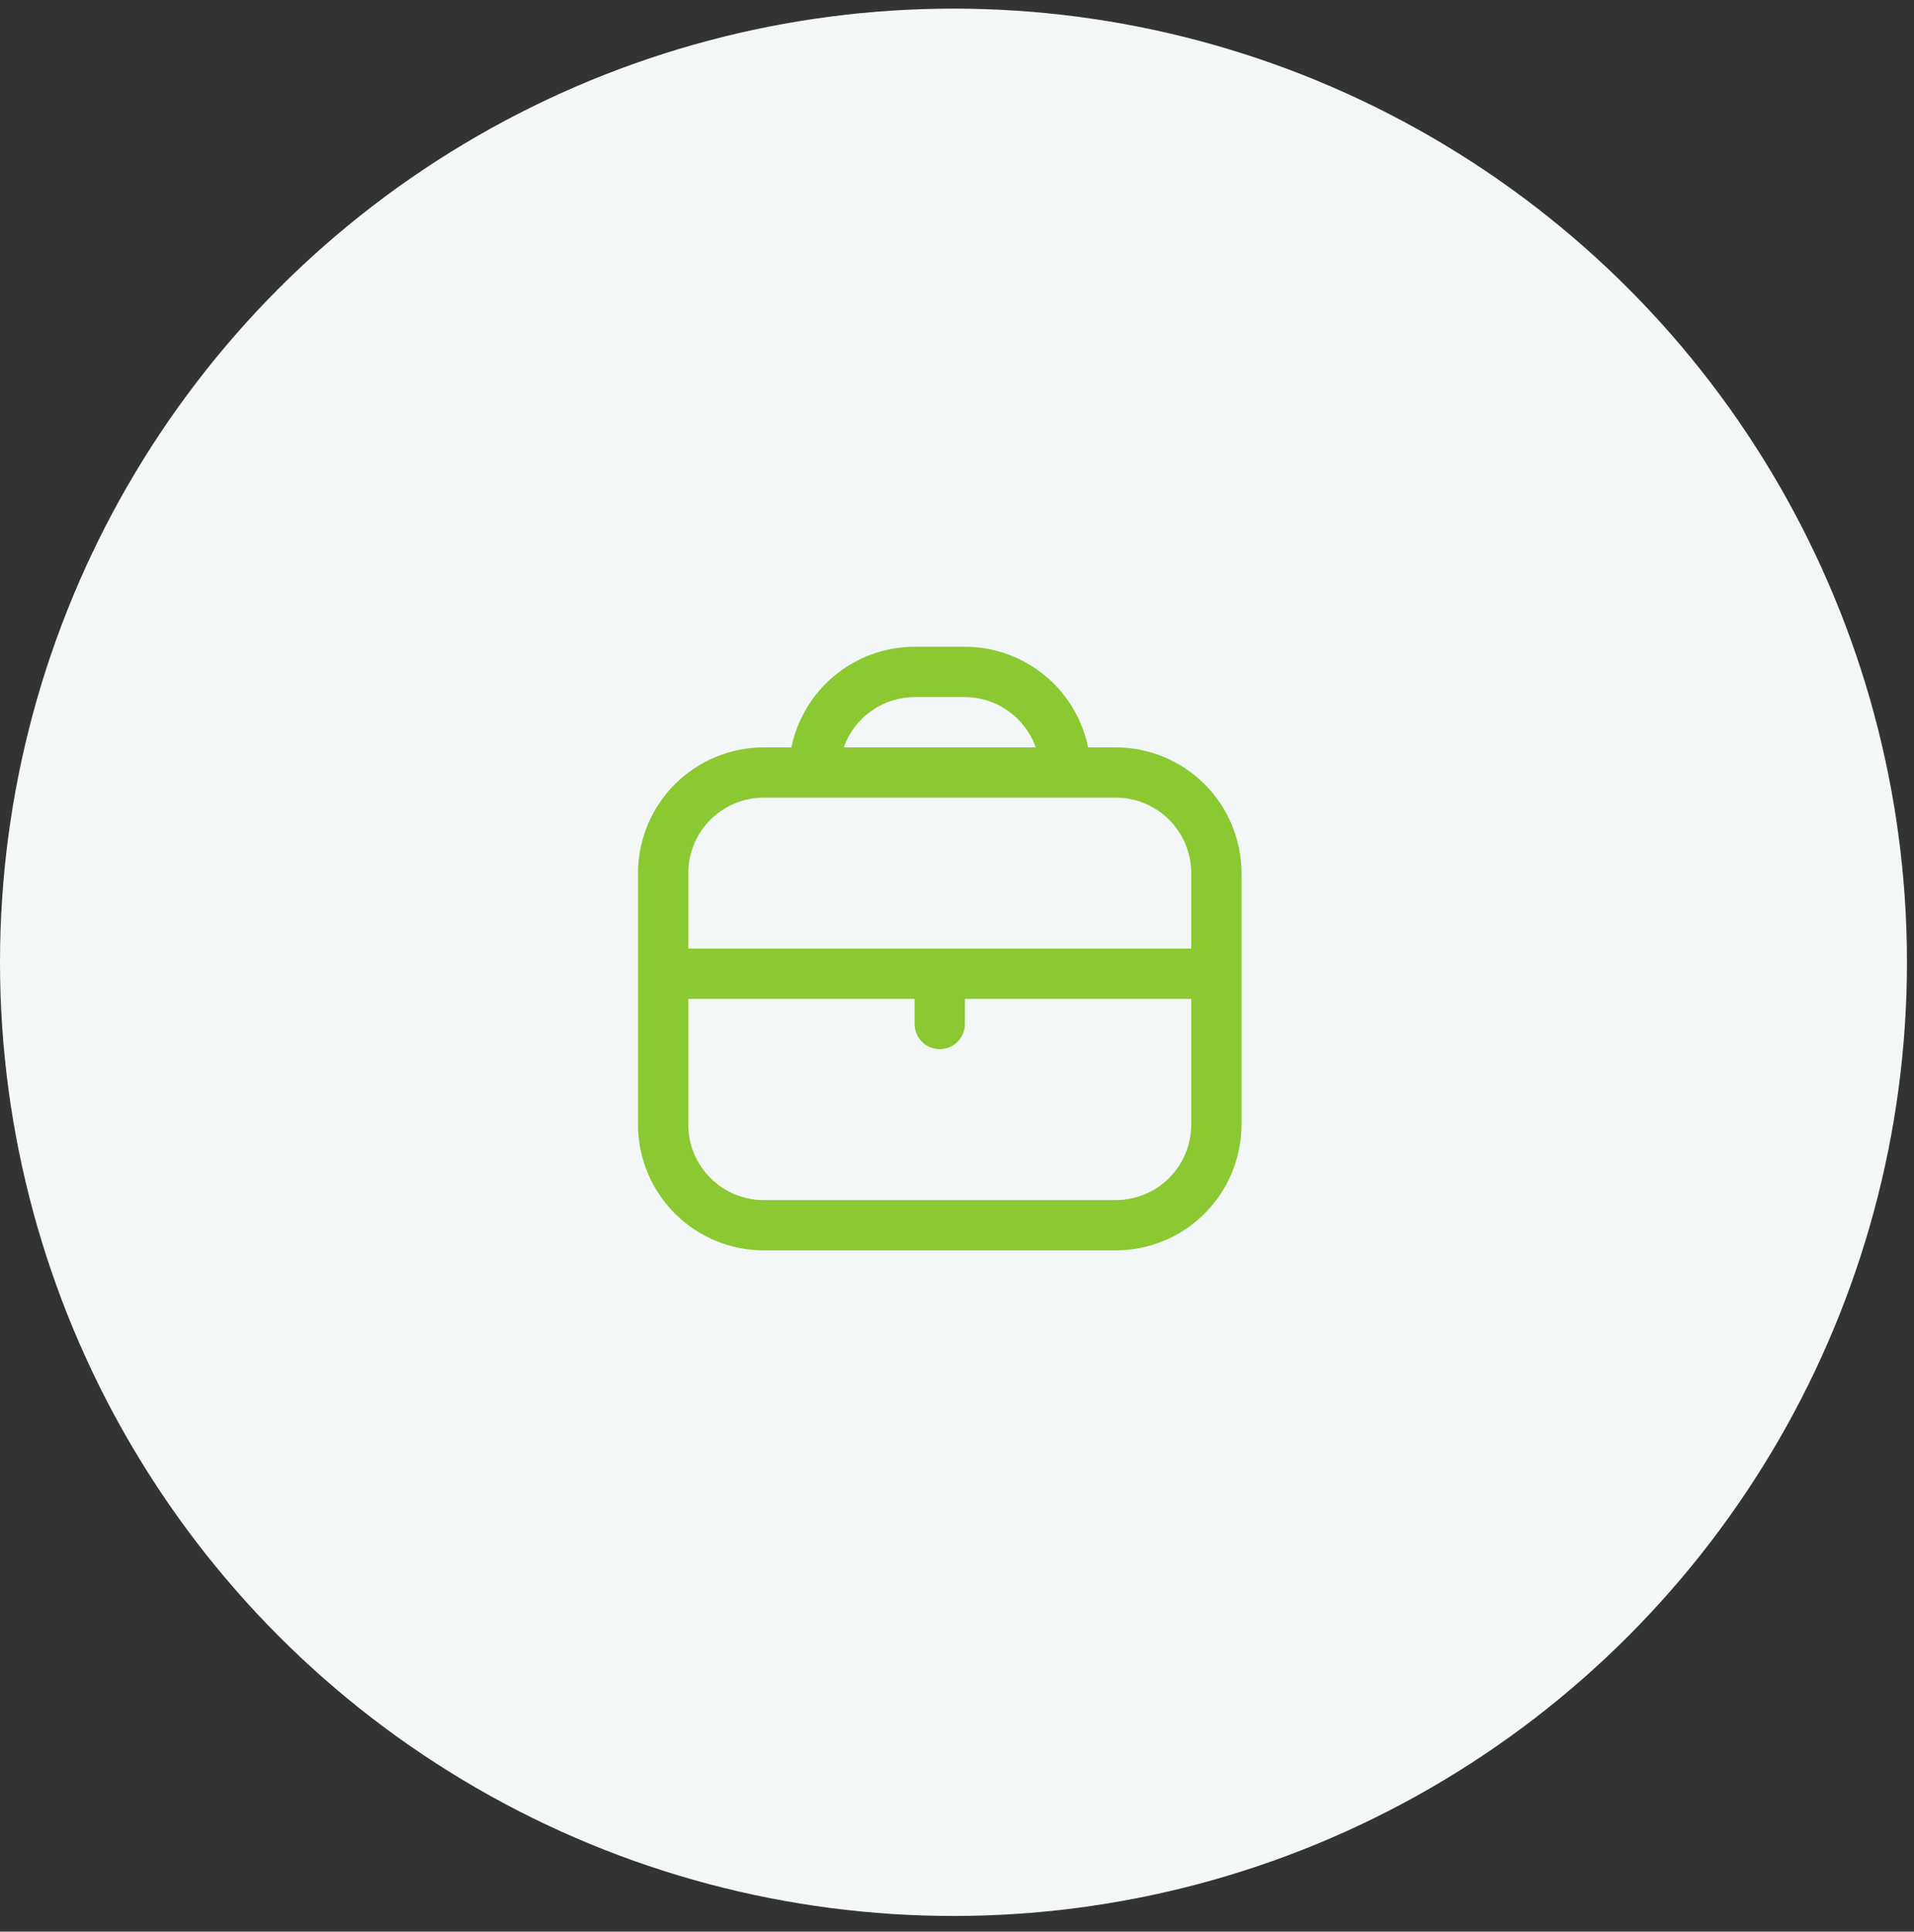 <svg width="111" height="112" viewBox="0 0 111 112" fill="none" xmlns="http://www.w3.org/2000/svg">
<rect x="0" y="0" width="111" height="112" fill="#333333" stroke="none"/>
<circle cx="55.296" cy="55.796" r="55.296" fill="#F4F7F8"/>
<g clip-path="url(#clip0_11108_7766)">
<path d="M64.708 43.333H63.104C62.766 41.688 61.87 40.209 60.569 39.146C59.267 38.084 57.639 37.502 55.958 37.5H53.042C51.361 37.502 49.733 38.084 48.431 39.146C47.13 40.209 46.234 41.688 45.896 43.333H44.292C42.358 43.336 40.505 44.105 39.138 45.472C37.771 46.839 37.002 48.692 37 50.625V65.208C37.002 67.141 37.771 68.995 39.138 70.362C40.505 71.729 42.358 72.498 44.292 72.5H64.708C66.641 72.498 68.495 71.729 69.862 70.362C71.229 68.995 71.998 67.141 72 65.208V50.625C71.998 48.692 71.229 46.839 69.862 45.472C68.495 44.105 66.641 43.336 64.708 43.333ZM53.042 40.417H55.958C56.86 40.42 57.738 40.703 58.474 41.225C59.209 41.747 59.764 42.483 60.065 43.333H48.935C49.236 42.483 49.791 41.747 50.526 41.225C51.262 40.703 52.14 40.42 53.042 40.417ZM44.292 46.25H64.708C65.869 46.25 66.981 46.711 67.802 47.531C68.622 48.352 69.083 49.465 69.083 50.625V55H39.917V50.625C39.917 49.465 40.378 48.352 41.198 47.531C42.019 46.711 43.131 46.25 44.292 46.25ZM64.708 69.583H44.292C43.131 69.583 42.019 69.122 41.198 68.302C40.378 67.481 39.917 66.369 39.917 65.208V57.917H53.042V59.375C53.042 59.762 53.195 60.133 53.469 60.406C53.742 60.68 54.113 60.833 54.5 60.833C54.887 60.833 55.258 60.68 55.531 60.406C55.805 60.133 55.958 59.762 55.958 59.375V57.917H69.083V65.208C69.083 66.369 68.622 67.481 67.802 68.302C66.981 69.122 65.869 69.583 64.708 69.583Z" fill="#8AC932"/>
</g>
<defs>
<clipPath id="clip0_11108_7766">
<rect width="35" height="35" fill="white" transform="translate(37 37.5)"/>
</clipPath>
</defs>
</svg>
